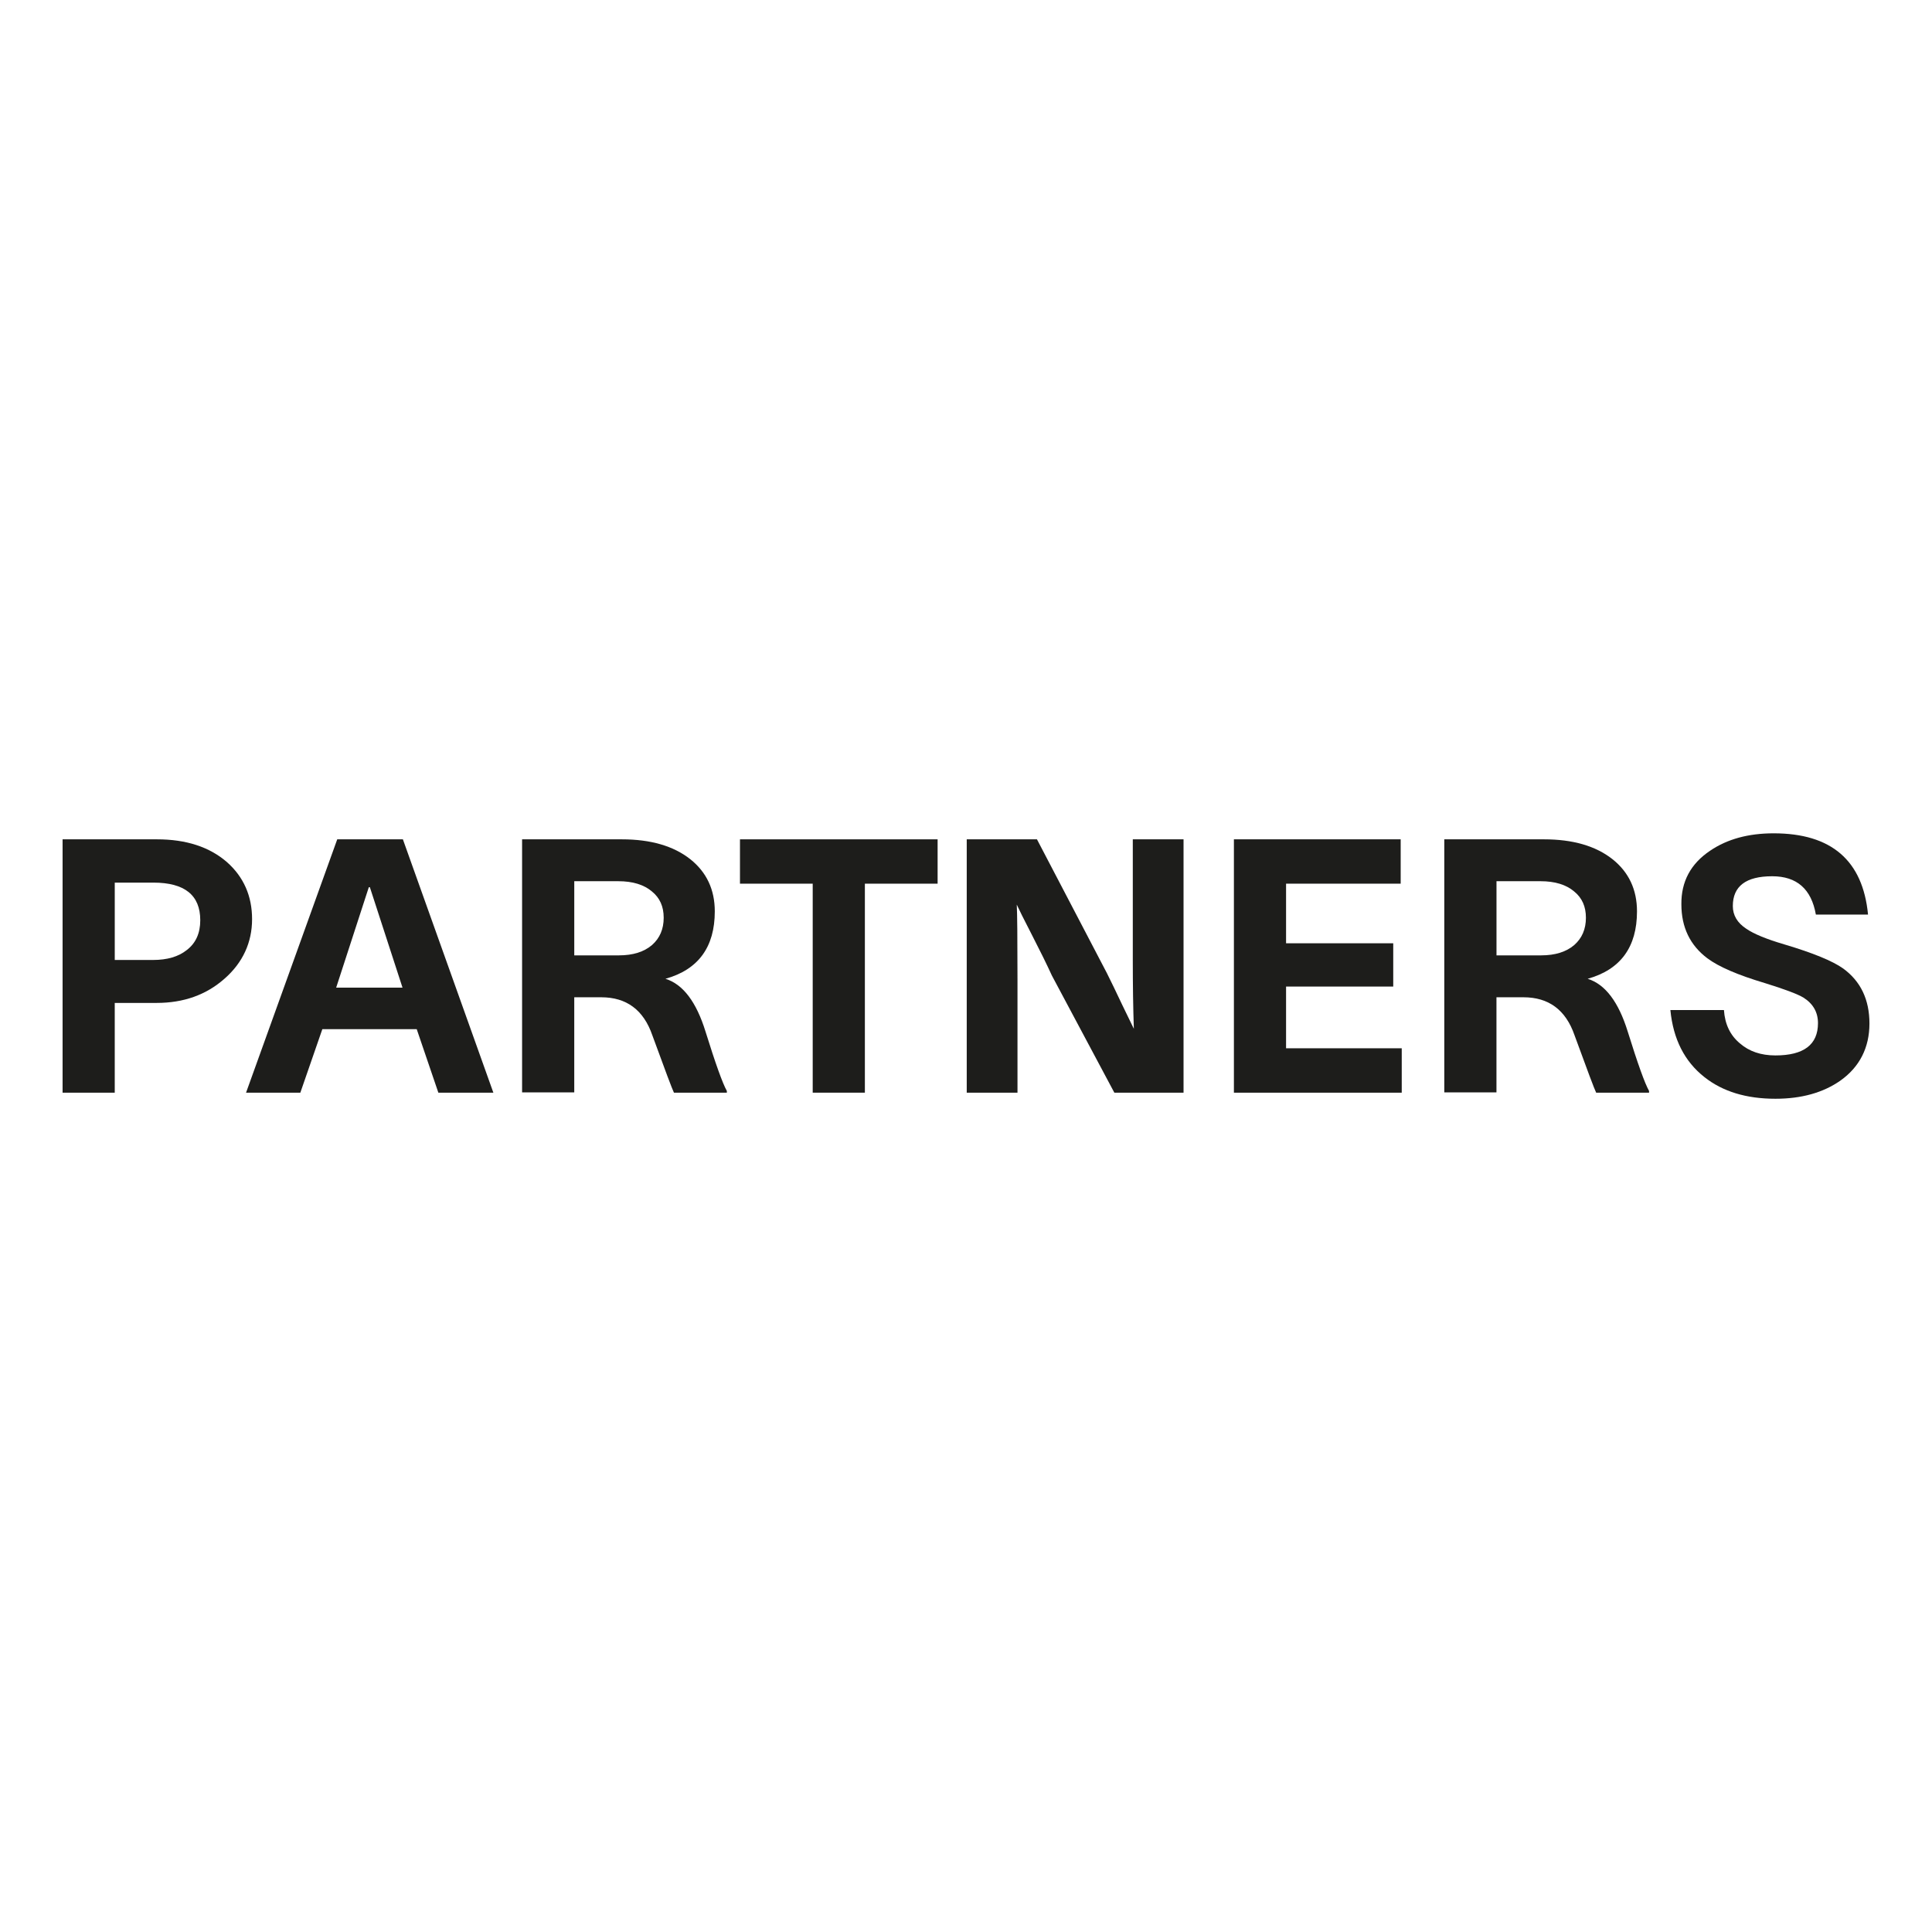 <svg xmlns="http://www.w3.org/2000/svg" id="Layer_1" data-name="Layer 1" viewBox="0 0 1080 1080"><defs><style>      .cls-1 {        fill: #1d1d1b;        stroke-width: 0px;      }    </style></defs><path class="cls-1" d="M87.75,469.19c16.27,0,29.29,4.23,39.08,12.7,9.39,8.33,14.08,18.98,14.08,31.94s-5.16,24.33-15.47,33.32c-10.18,8.99-22.81,13.49-37.89,13.49h-23.41v50.18h-29.16v-141.63h52.76ZM85.57,536.63c7.93,0,14.21-1.85,18.84-5.55,5.02-3.83,7.54-9.39,7.54-16.66,0-14.01-8.73-21.03-26.18-21.03h-21.62v43.24h21.42Z"></path><path class="cls-1" d="M232.95,575.31h-52.76l-12.3,35.51h-30.35l50.98-141.63h36.7l50.58,141.63h-30.75l-12.1-35.51ZM187.92,552.1h37.09l-18.25-56.14h-.59l-18.25,56.14Z"></path><path class="cls-1" d="M291.86,469.19h55.74c16.13,0,28.89,3.7,38.28,11.11,9.12,7.27,13.69,16.99,13.69,29.16,0,19.97-9.19,32.53-27.57,37.69,9.78,3.04,17.26,12.89,22.41,29.56,5.56,17.85,9.52,28.9,11.9,33.13v.99h-29.56c-.93-1.85-4.96-12.56-12.1-32.13-4.89-14.15-14.42-21.22-28.56-21.22h-15.08v53.16h-29.16v-141.43ZM346.01,534.05c7.8,0,13.95-1.92,18.45-5.75,4.36-3.83,6.55-8.93,6.55-15.27s-2.18-11.11-6.55-14.68c-4.5-3.83-10.78-5.75-18.84-5.75h-24.6v41.46h24.99Z"></path><path class="cls-1" d="M524.13,493.98h-40.66v116.83h-29.16v-116.83h-40.66v-24.79h110.48v24.79Z"></path><path class="cls-1" d="M579.67,469.19l39.08,74.78c2.51,5.03,5.36,10.91,8.53,17.65l6.55,13.49c-.4-11.51-.59-24.33-.59-38.48v-67.44h28.37v141.63h-38.68l-34.91-65.46c-2.78-6.08-6.55-13.75-11.31-23.01-4.36-8.46-7.14-14.01-8.33-16.66.26,4.89.4,18.84.4,41.85v63.28h-28.37v-141.63h39.28Z"></path><path class="cls-1" d="M783.58,586.02v24.79h-93.82v-141.63h93.23v24.79h-64.07v33.32h59.91v24.2h-59.91v34.51h64.67Z"></path><path class="cls-1" d="M807.38,469.19h55.74c16.13,0,28.89,3.7,38.28,11.11,9.12,7.27,13.69,16.99,13.69,29.16,0,19.97-9.19,32.53-27.57,37.69,9.78,3.04,17.26,12.89,22.41,29.56,5.56,17.85,9.52,28.9,11.9,33.13v.99h-29.56c-.93-1.85-4.96-12.56-12.1-32.13-4.89-14.15-14.42-21.22-28.56-21.22h-15.08v53.16h-29.16v-141.43ZM861.54,534.05c7.8,0,13.95-1.92,18.45-5.75,4.36-3.83,6.55-8.93,6.55-15.27s-2.18-11.11-6.55-14.68c-4.5-3.83-10.78-5.75-18.84-5.75h-24.6v41.46h24.99Z"></path><path class="cls-1" d="M963.69,564.6c.53,7.93,3.5,14.15,8.93,18.65,5.16,4.5,11.77,6.74,19.84,6.74,15.87,0,23.8-6.02,23.8-18.05,0-6.08-2.71-10.84-8.13-14.28-3.31-1.98-10.51-4.69-21.62-8.13-15.07-4.49-25.79-9.12-32.13-13.88-9.65-7.27-14.48-17.32-14.48-30.15-.13-12.69,5.22-22.68,16.07-29.95,9.52-6.48,21.35-9.72,35.51-9.72,32.26,0,49.85,15.14,52.76,45.42h-29.16c-2.51-14.28-10.65-21.42-24.4-21.42-14.68,0-22.02,5.55-22.02,16.66,0,5.16,2.51,9.39,7.54,12.69,4.23,2.91,11.31,5.82,21.22,8.73,16,4.76,26.98,9.26,32.93,13.49,9.78,7.14,14.68,17.39,14.68,30.75s-5.42,24.27-16.27,31.94c-9.65,6.74-21.75,10.12-36.3,10.12-16.27,0-29.49-4.03-39.67-12.1-11.11-8.73-17.46-21.22-19.04-37.49h29.95Z"></path></svg>